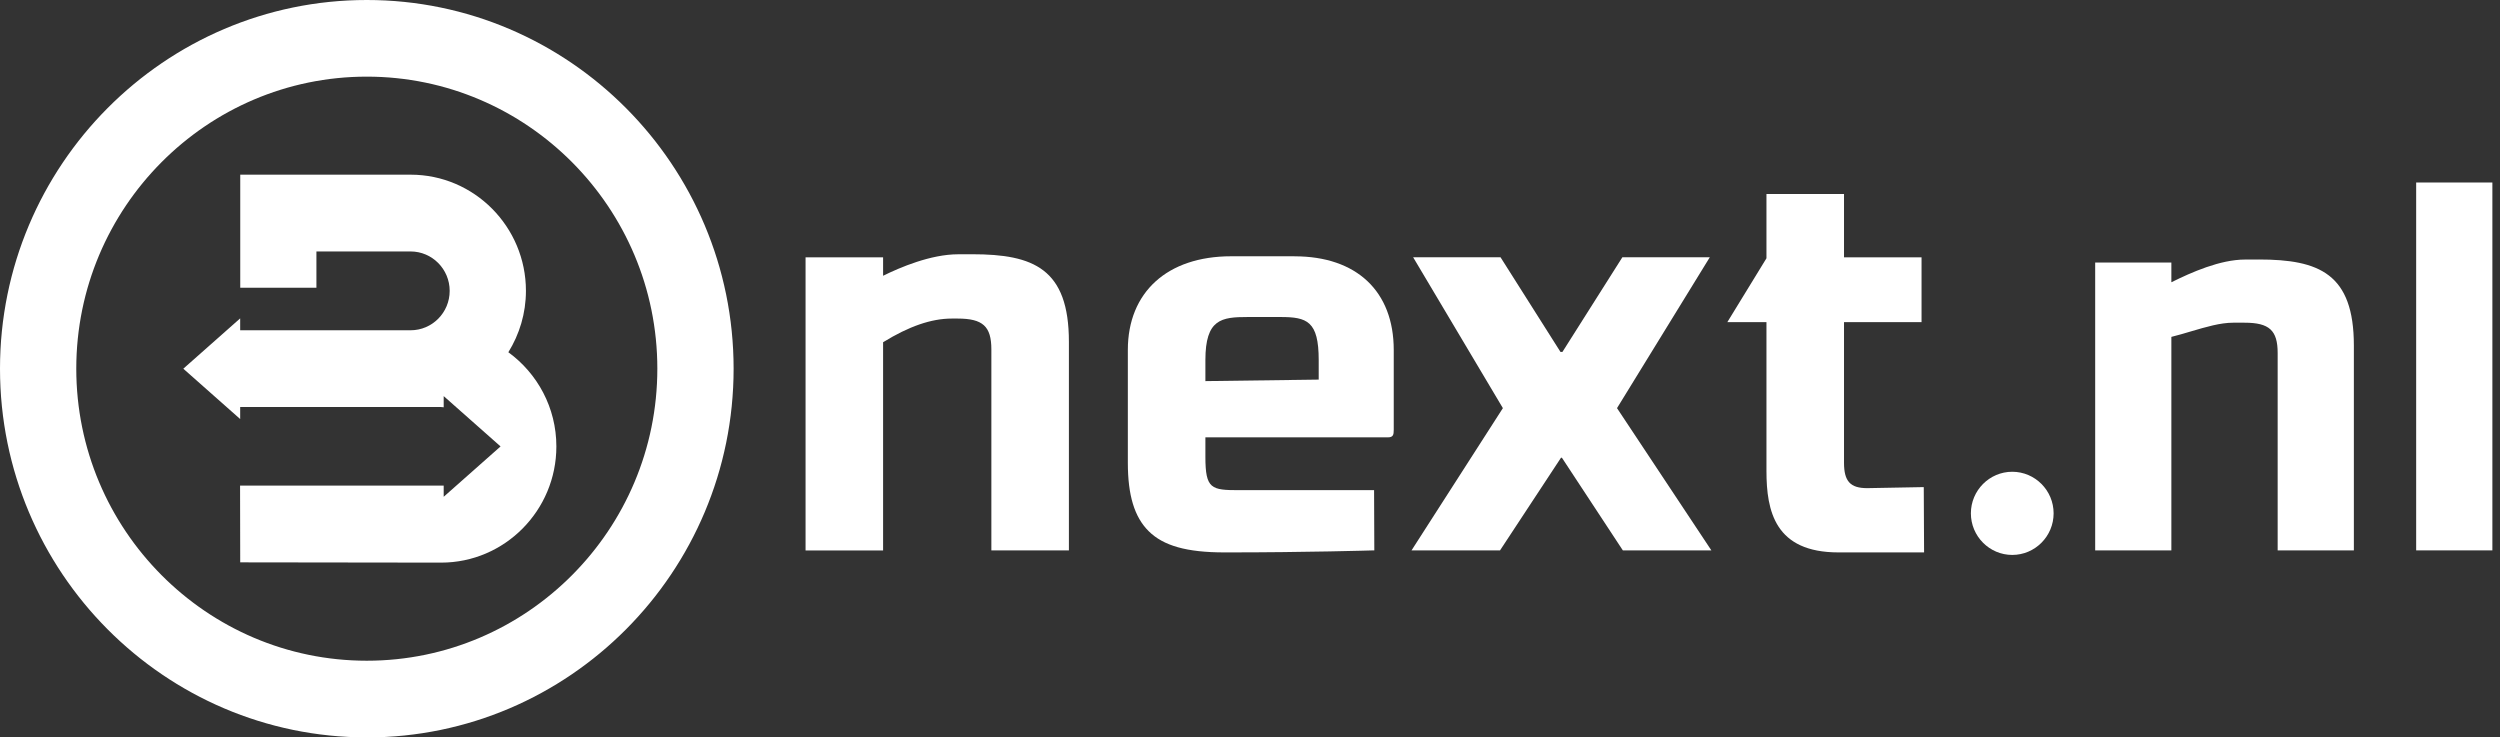 <svg width="139" height="41" viewBox="0 0 139 41" fill="none" xmlns="http://www.w3.org/2000/svg">
<rect x="0" y="0" width="139" height="41" fill="#333333" stroke="none"/>
<path d="M20.394 40.999C9.149 40.999 0 31.802 0 20.5C0 9.199 9.149 0 20.394 0C31.64 0 40.789 9.197 40.789 20.5C40.789 31.805 31.64 41.001 20.394 41.001V40.999ZM20.394 4.261C11.486 4.261 4.241 11.546 4.241 20.498C4.241 29.451 11.489 36.736 20.394 36.736C29.3 36.736 36.548 29.451 36.548 20.498C36.548 11.546 29.3 4.261 20.394 4.261Z" fill="white"/>
<path d="M54.056 14.138H53.273C51.754 14.138 50.037 14.869 49.1 15.333V14.307H44.789V30.604H49.1V19.028C50.536 18.142 51.785 17.712 52.917 17.712H53.243C54.646 17.712 55.12 18.144 55.12 19.429V30.601H59.431V19.005C59.431 14.932 57.459 14.136 54.056 14.136V14.138Z" fill="white"/>
<path d="M71.975 14.249H68.447C64.906 14.249 62.708 16.244 62.708 19.456V25.733C62.708 27.537 63.074 28.744 63.861 29.528C64.682 30.347 65.987 30.714 68.081 30.714C68.129 30.714 68.177 30.714 68.225 30.714C72.599 30.714 76.32 30.604 76.358 30.601H76.412L76.399 27.253H68.896C67.348 27.253 67.02 27.191 67.02 25.396V24.317H77.156C77.459 24.317 77.492 24.181 77.492 23.895V19.458C77.492 16.198 75.431 14.251 71.977 14.251L71.975 14.249ZM73.32 20.018V21.106L67.02 21.19V20.018C67.02 17.741 67.913 17.626 69.372 17.626H71.192C72.671 17.626 73.32 17.852 73.32 20.018Z" fill="white"/>
<path d="M95.011 14.391L95.065 14.305H90.203L86.87 19.569H86.764L83.448 14.333L83.431 14.305H78.571L83.56 22.692L78.481 30.601H83.402L86.791 25.451H86.843L90.23 30.601H95.152L89.906 22.692L95.011 14.391Z" fill="white"/>
<path d="M106.903 27.084C106.873 27.084 104.062 27.141 103.815 27.141C102.876 27.141 102.527 26.759 102.527 25.733V17.909H106.838V14.306H102.527V10.788H98.215V14.36L96.041 17.909H98.215V26.184C98.215 28.425 98.691 30.714 102.219 30.714H106.979L106.961 27.084H106.905H106.903Z" fill="white"/>
<path d="M111.881 26.23C110.614 26.23 109.581 27.268 109.581 28.542C109.581 29.816 110.614 30.854 111.881 30.854C113.149 30.854 114.181 29.816 114.181 28.542C114.181 27.268 113.149 26.23 111.881 26.23Z" fill="white"/>
<path d="M125.595 14.431H124.826C123.442 14.431 121.842 15.141 120.728 15.694V14.596H116.492V30.601H120.728V18.731C121.098 18.639 121.47 18.529 121.828 18.422C122.663 18.176 123.453 17.942 124.165 17.942H124.797C126.175 17.942 126.638 18.368 126.638 19.627V30.601H130.875V19.212C130.875 15.212 128.938 14.428 125.595 14.428V14.431Z" fill="white"/>
<path d="M138.576 10.147H134.339V30.601H138.576V10.147Z" fill="white"/>
<path d="M13.352 15.999H17.593V13.981H22.829C24.026 13.981 25.002 14.963 25.002 16.172C25.002 17.382 24.029 18.363 22.829 18.363H13.354V17.701L10.192 20.5L13.354 23.299V22.631H24.524C24.573 22.631 24.619 22.641 24.669 22.645V22.023L27.831 24.822L24.669 27.621V26.998H13.348L13.356 31.267L24.526 31.282C28.058 31.282 30.934 28.385 30.934 24.822C30.934 22.666 29.878 20.759 28.264 19.585C28.879 18.593 29.242 17.426 29.242 16.172C29.242 12.611 26.368 9.712 22.833 9.712H13.358V15.999H13.352Z" fill="white"/>
</svg>
